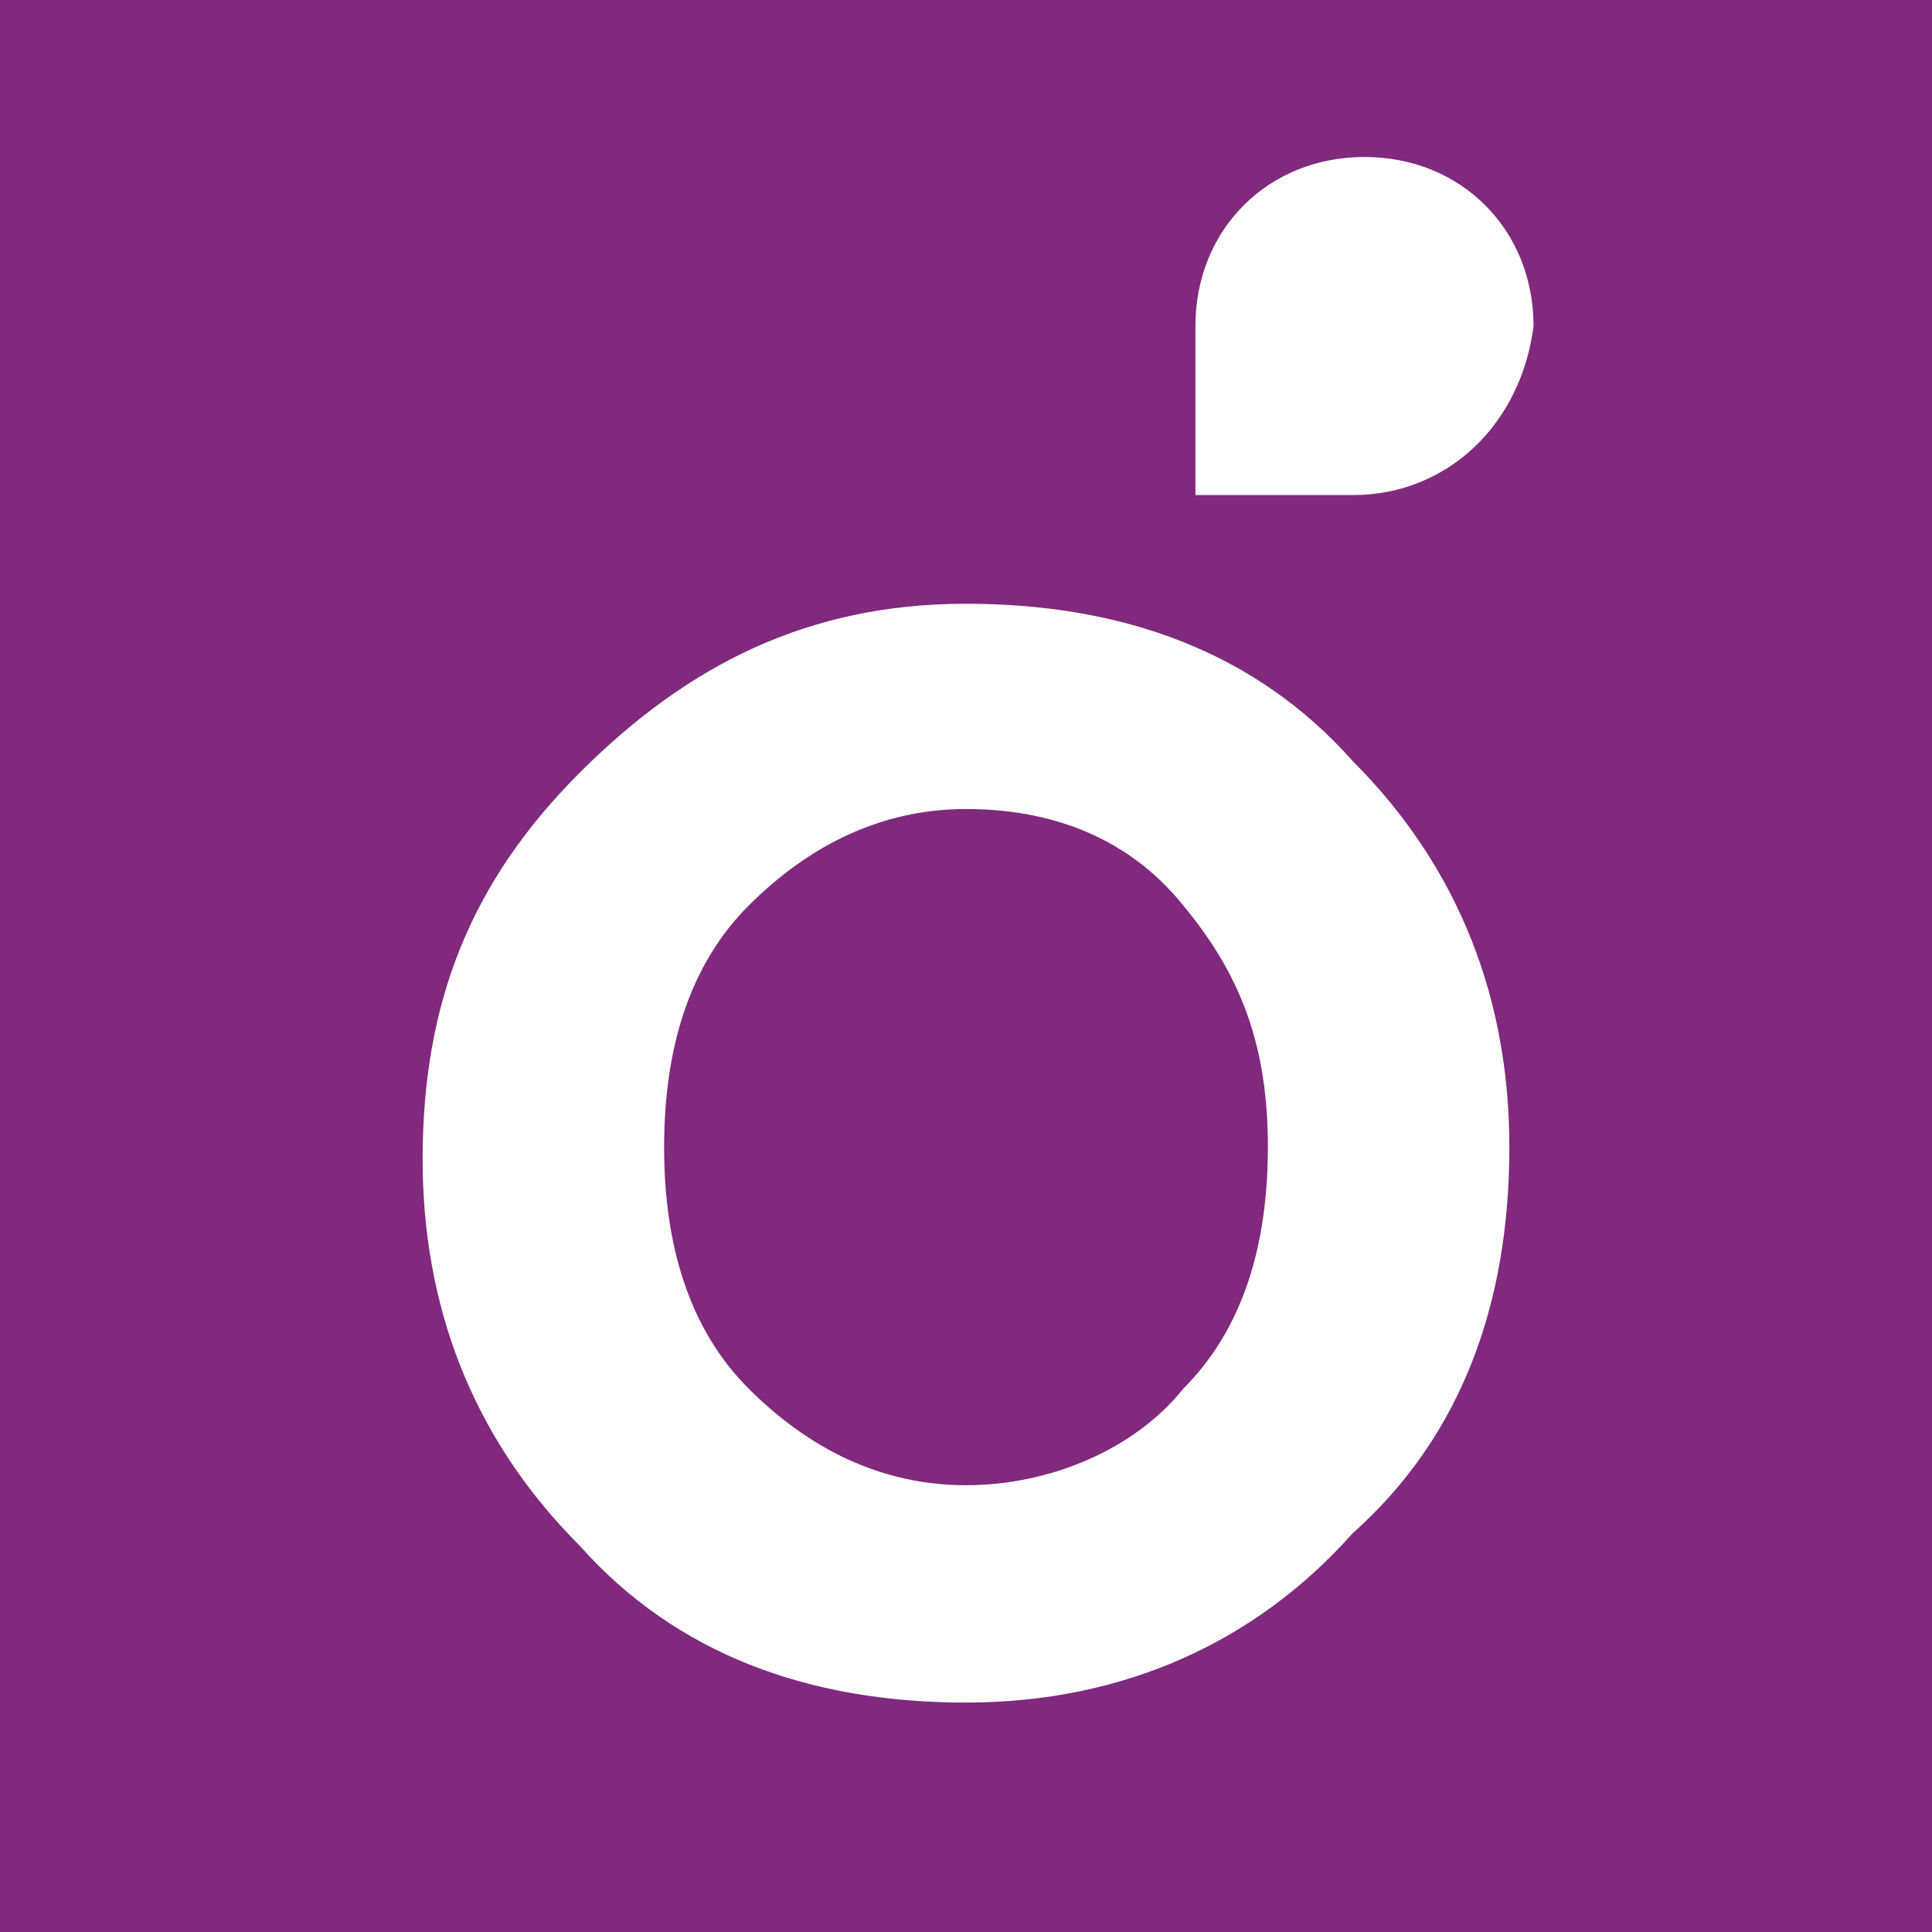 <?xml version="1.0" encoding="utf-8"?>
<!-- Generator: Adobe Illustrator 27.6.1, SVG Export Plug-In . SVG Version: 6.00 Build 0)  -->
<svg version="1.1" id="Layer_1" xmlns="http://www.w3.org/2000/svg" xmlns:xlink="http://www.w3.org/1999/xlink" x="0px" y="0px"
	 viewBox="0 0 16 16" style="enable-background:new 0 0 16 16;" xml:space="preserve">
<rect x="0" y="0" width="16" height="16" fill="#808080" stroke="none"/>
<style type="text/css">
	.st0{fill:#80297D;}
	.st1{fill:#FFFFFF;}
</style>
<path class="st0" d="M15.8,17H0.3c-0.5,0-0.9-0.4-0.9-0.9V0.7c0-0.5,0.4-0.9,0.9-0.9h15.4c0.5,0,0.9,0.4,0.9,0.9v15.4
	C16.7,16.6,16.3,17,15.8,17z"/>
<g>
	<path class="st1" d="M8,14.1c-1.3,0-2.4-0.4-3.2-1.3c-0.9-0.9-1.3-2-1.3-3.2c0-1.3,0.4-2.3,1.3-3.2S6.7,5,8,5
		c1.3,0,2.4,0.4,3.2,1.3c0.9,0.9,1.3,2,1.3,3.2c0,1.3-0.4,2.4-1.3,3.2C10.4,13.6,9.3,14.1,8,14.1z M6.2,11.5C6.7,12,7.3,12.3,8,12.3
		s1.4-0.3,1.8-0.8c0.5-0.5,0.7-1.2,0.7-2c0-0.8-0.2-1.4-0.7-2C9.4,7,8.8,6.7,8,6.7C7.3,6.7,6.7,7,6.2,7.5s-0.7,1.2-0.7,2
		C5.5,10.3,5.7,11,6.2,11.5z"/>
	<path class="st1" d="M11.2,4.1H9.9V2.7c0-0.8,0.6-1.4,1.4-1.4l0,0c0.8,0,1.4,0.6,1.4,1.4v0C12.6,3.5,12,4.1,11.2,4.1z"/>
</g>
</svg>